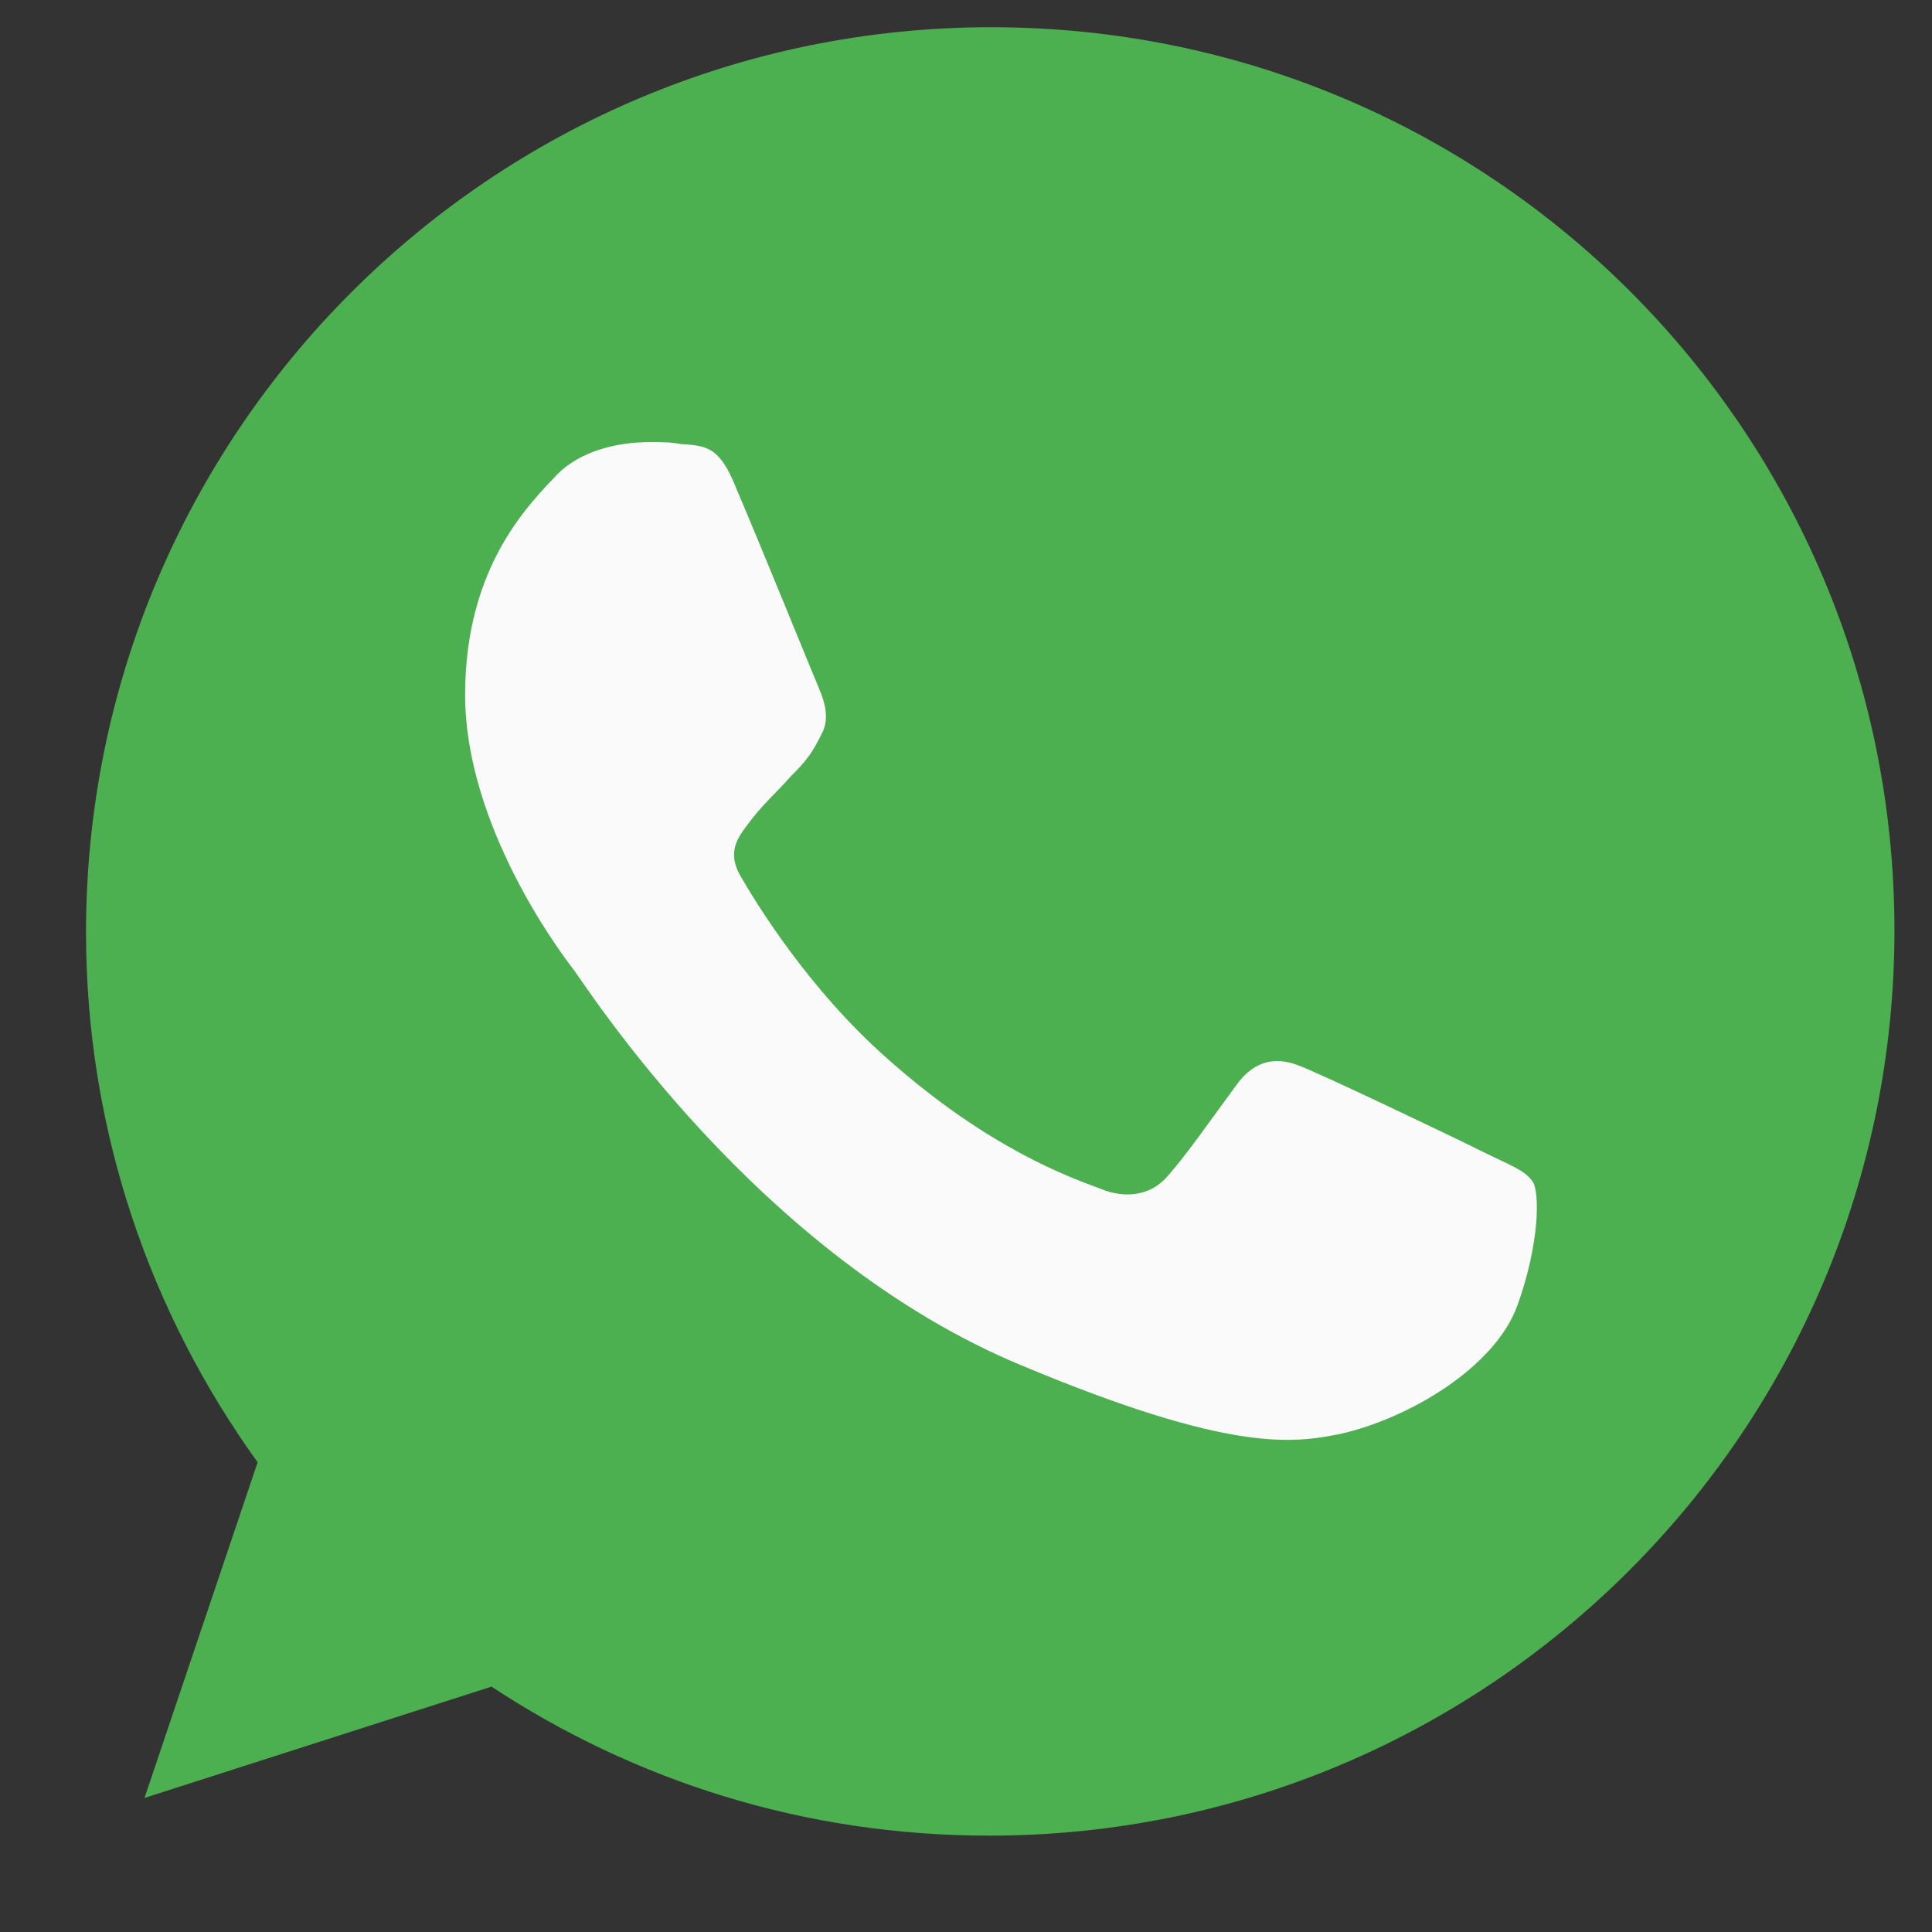 <svg width="23" height="23" viewBox="0 0 23 23" fill="none" xmlns="http://www.w3.org/2000/svg">
<rect x="0" y="0" width="23" height="23" fill="#333333" stroke="none"/>
<g clip-path="url(#clip0_3668_3055)">
<g clip-path="url(#clip1_3668_3055)">
<path d="M11.8 0.324C5.851 0.324 1.024 5.151 1.024 11.1C1.024 13.457 1.788 15.634 3.067 17.408L1.72 21.404L5.851 20.079C7.557 21.202 9.577 21.853 11.777 21.853C17.727 21.853 22.553 17.026 22.553 11.077C22.553 5.128 17.749 0.324 11.8 0.324Z" fill="#4CAF50"/>
<path d="M18.063 15.544C17.794 16.285 16.761 16.891 15.953 17.071C15.392 17.183 14.651 17.295 12.181 16.263C9.016 14.961 6.973 11.728 6.816 11.526C6.659 11.324 5.537 9.82 5.537 8.271C5.537 6.722 6.322 5.981 6.637 5.644C6.906 5.375 7.333 5.263 7.737 5.263C7.871 5.263 7.984 5.263 8.096 5.285C8.41 5.308 8.567 5.308 8.769 5.824C9.039 6.452 9.667 8.001 9.735 8.159C9.802 8.316 9.892 8.54 9.779 8.742C9.667 8.967 9.6 9.057 9.42 9.236C9.263 9.416 9.106 9.55 8.949 9.752C8.814 9.932 8.635 10.112 8.814 10.426C8.994 10.74 9.622 11.773 10.565 12.604C11.777 13.681 12.743 14.018 13.102 14.152C13.371 14.265 13.663 14.242 13.865 14.04C14.112 13.771 14.404 13.344 14.718 12.918C14.943 12.604 15.212 12.581 15.482 12.693C15.773 12.806 17.322 13.546 17.637 13.704C17.951 13.861 18.153 13.928 18.243 14.063C18.332 14.175 18.332 14.803 18.063 15.544Z" fill="#FAFAFA"/>
</g>
</g>
<defs>
<clipPath id="clip0_3668_3055">
<rect width="22" height="22" fill="white" transform="translate(0.8 0.1)"/>
</clipPath>
<clipPath id="clip1_3668_3055">
<rect width="88" height="22" fill="white" transform="translate(-43.2 0.1)"/>
</clipPath>
</defs>
</svg>
